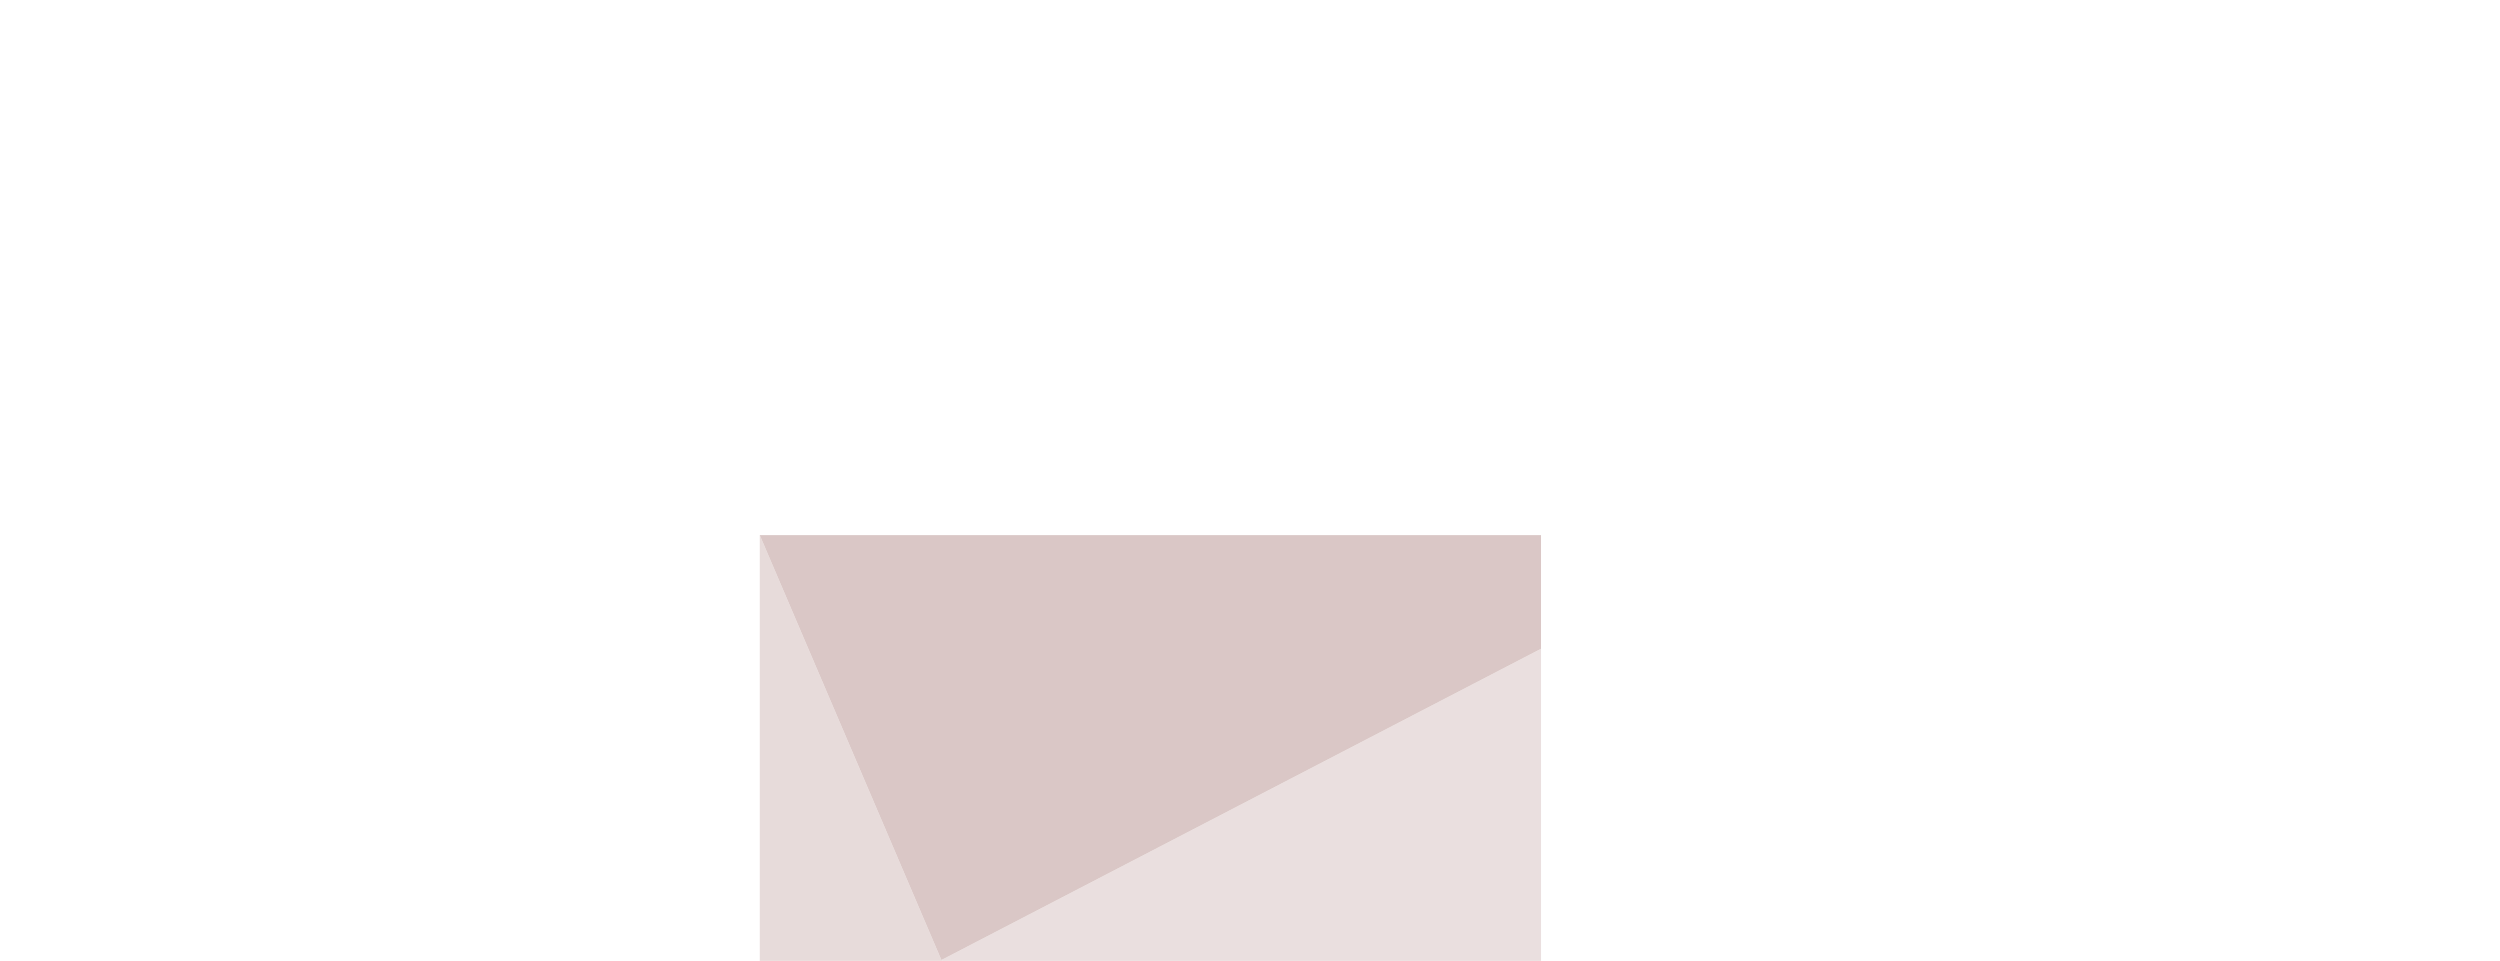 <svg
  width="1280"
  height="492"
  viewBox="0 0 1280 492"
  fill="none"
  xmlns="http://www.w3.org/2000/svg"
  class="absolute inset-x-0 w-full h-full rotate-90 top-6 lg:rotate-0"
>
  <g clip-path="url(#clip0_313_58)">
    <rect width="1280" height="492" />
    <g opacity="0.35" filter="url(#filter0_f_313_58)">
      <path
        d="M660.4 572.997H789V332.155L482 491.521L660.4 572.997Z"
        fill="#7a3631"
        fill-opacity="0.45"
      />
      <path
        d="M789 332.155V274H549H389L482 491.521L789 332.155Z"
        fill="#7a3631"
        fill-opacity="0.8"
      />
      <path
        d="M389 572.997H660.4L482 491.521L389 274V572.997Z"
        fill="#7a3631"
        fill-opacity="0.5"
      />
    </g>
  </g>
  <defs>
    <filter
      id="filter0_f_313_58"
      x="38.07"
      y="-76.93"
      width="1101.86"
      height="1000.86"
      filterUnits="userSpaceOnUse"
      color-interpolation-filters="sRGB"
    >
      <feFlood flood-opacity="0" result="BackgroundImageFix" />
      <feBlend
        mode="normal"
        in="SourceGraphic"
        in2="BackgroundImageFix"
        result="shape"
      />
      <feGaussianBlur
        stdDeviation="175.465"
        result="effect1_foregroundBlur_313_58"
      />
    </filter>
    <clipPath id="clip0_313_58">
      <rect width="1280" height="492" fill="white" />
    </clipPath>
  </defs>
</svg>